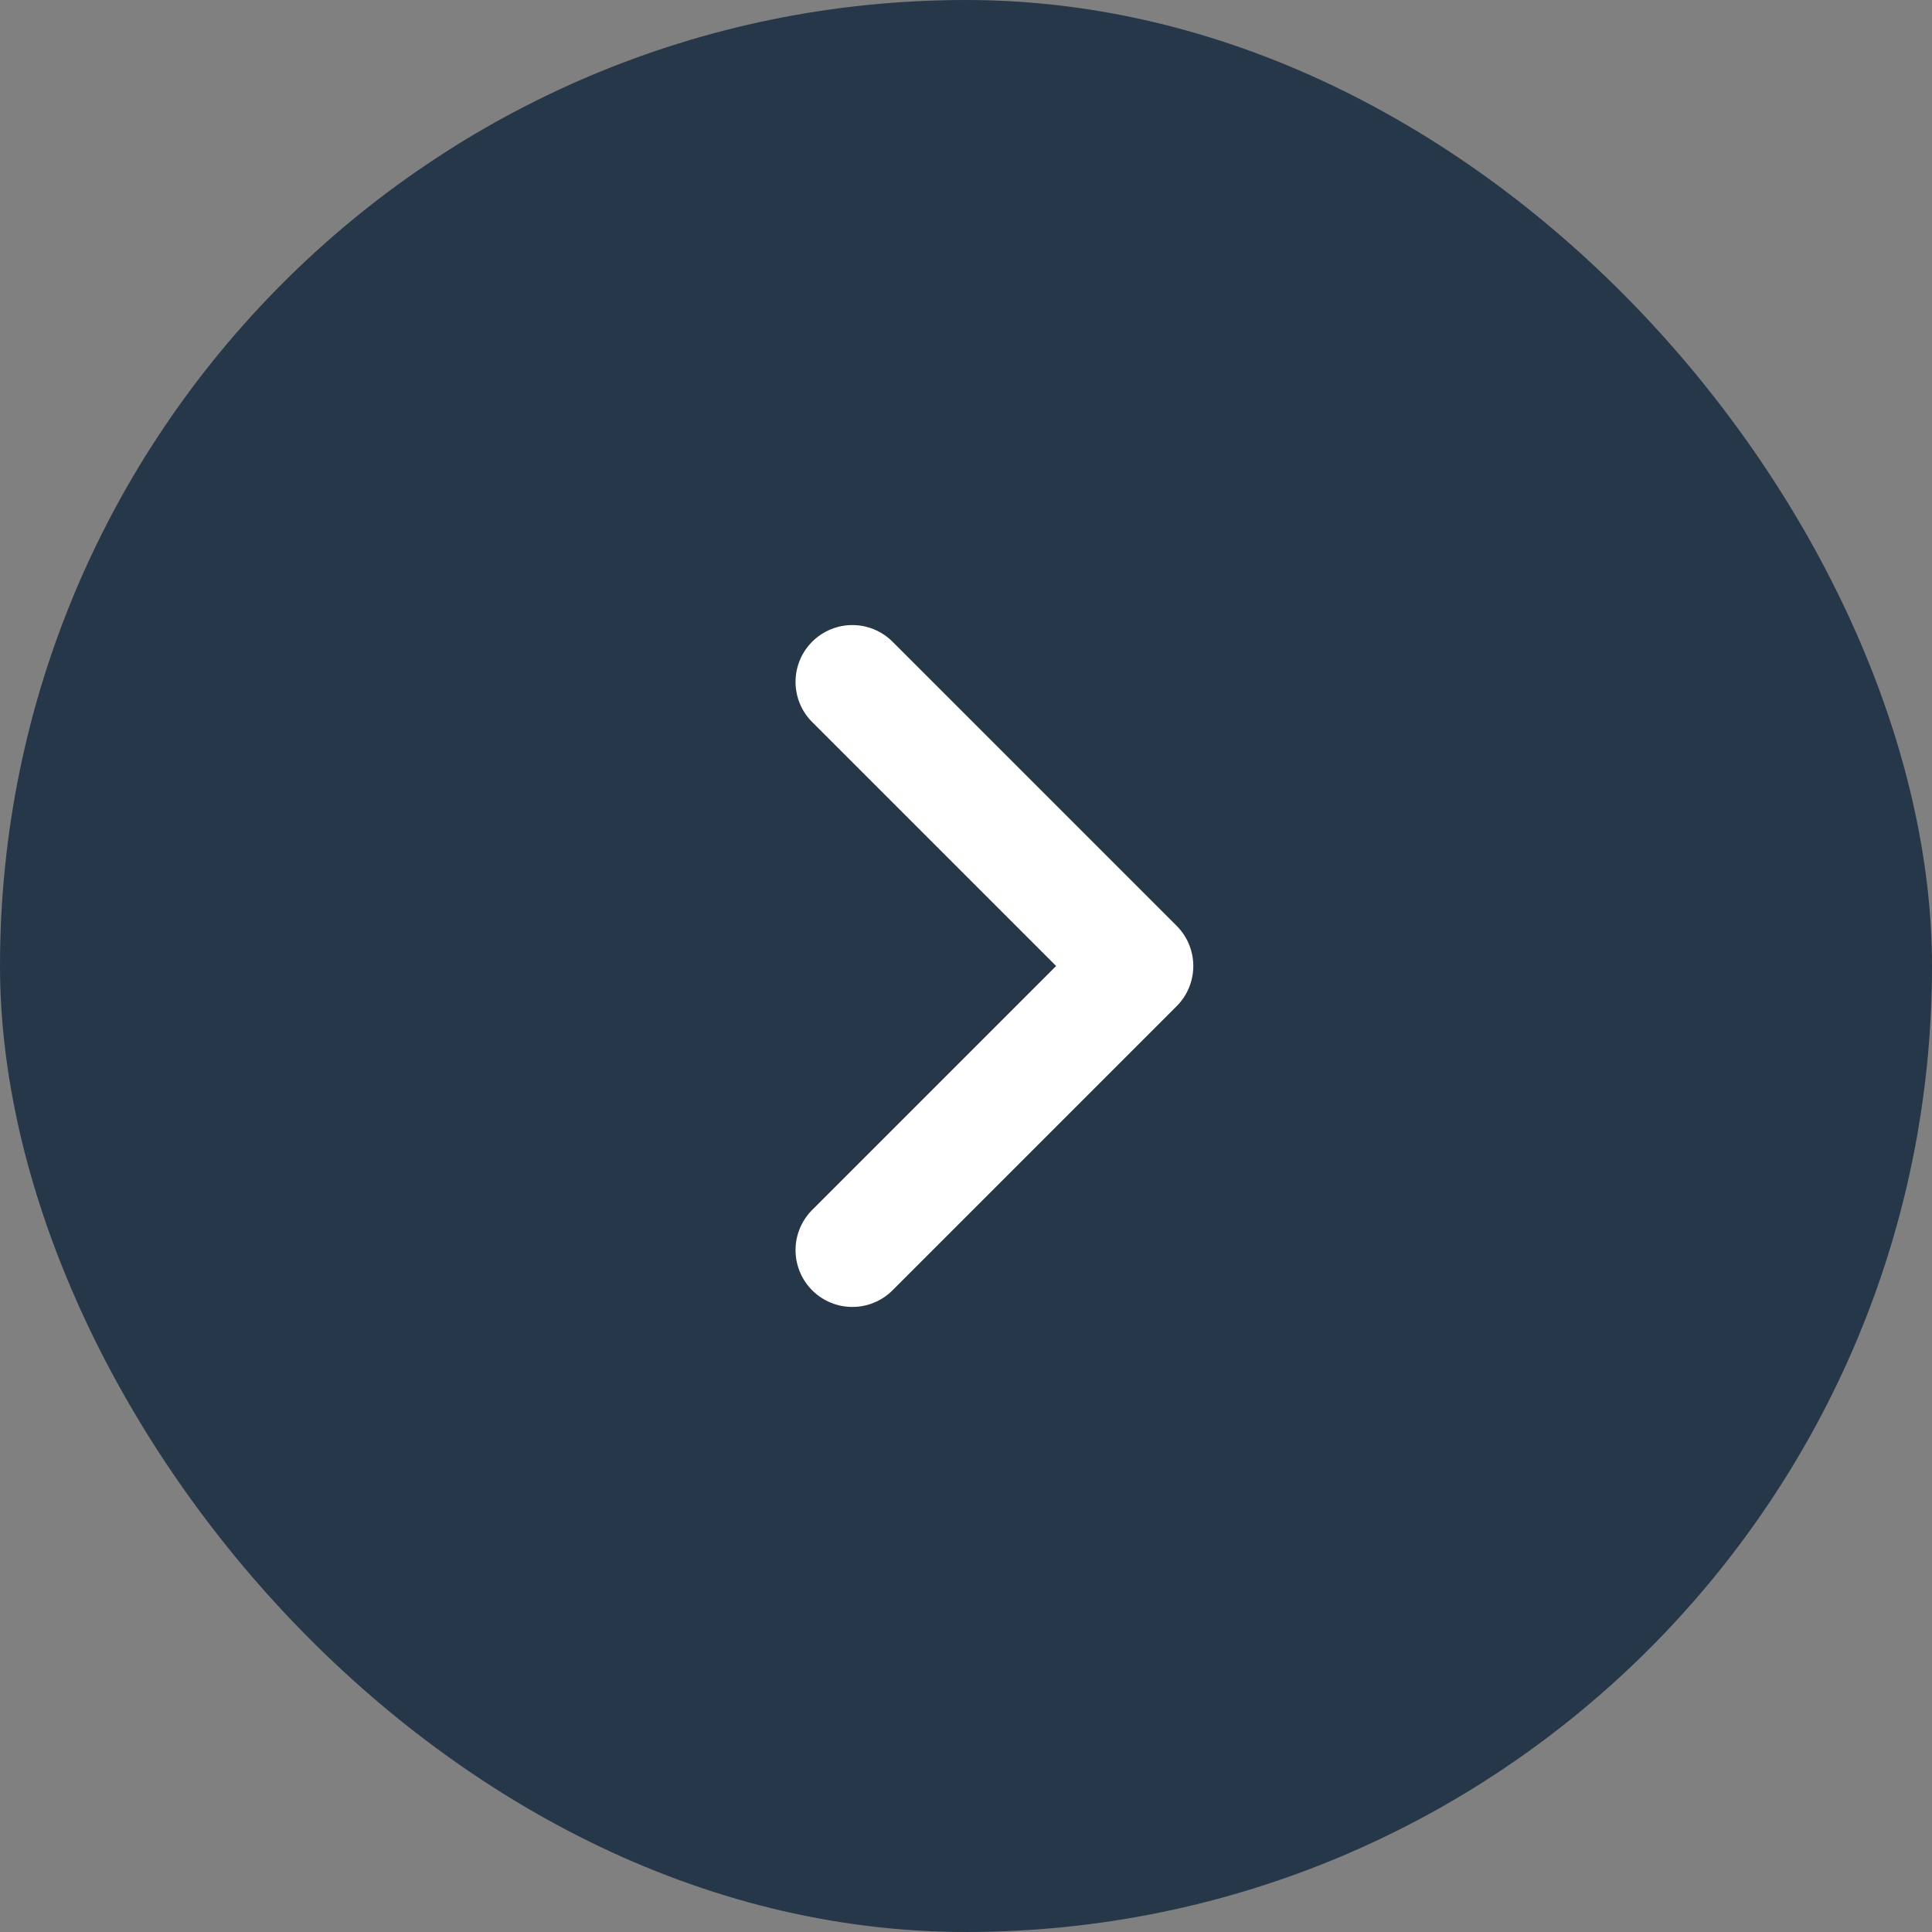 <svg width="34" height="34" viewBox="0 0 34 34" fill="none" xmlns="http://www.w3.org/2000/svg">
<rect x="0" y="0" width="34" height="34" fill="#808080" stroke="none"/>
<rect width="34" height="34" rx="17" fill="#26374A"/>
<path d="M15 12L20 17L15 22" stroke="white" stroke-width="2" stroke-linecap="round" stroke-linejoin="round"/>
</svg>
